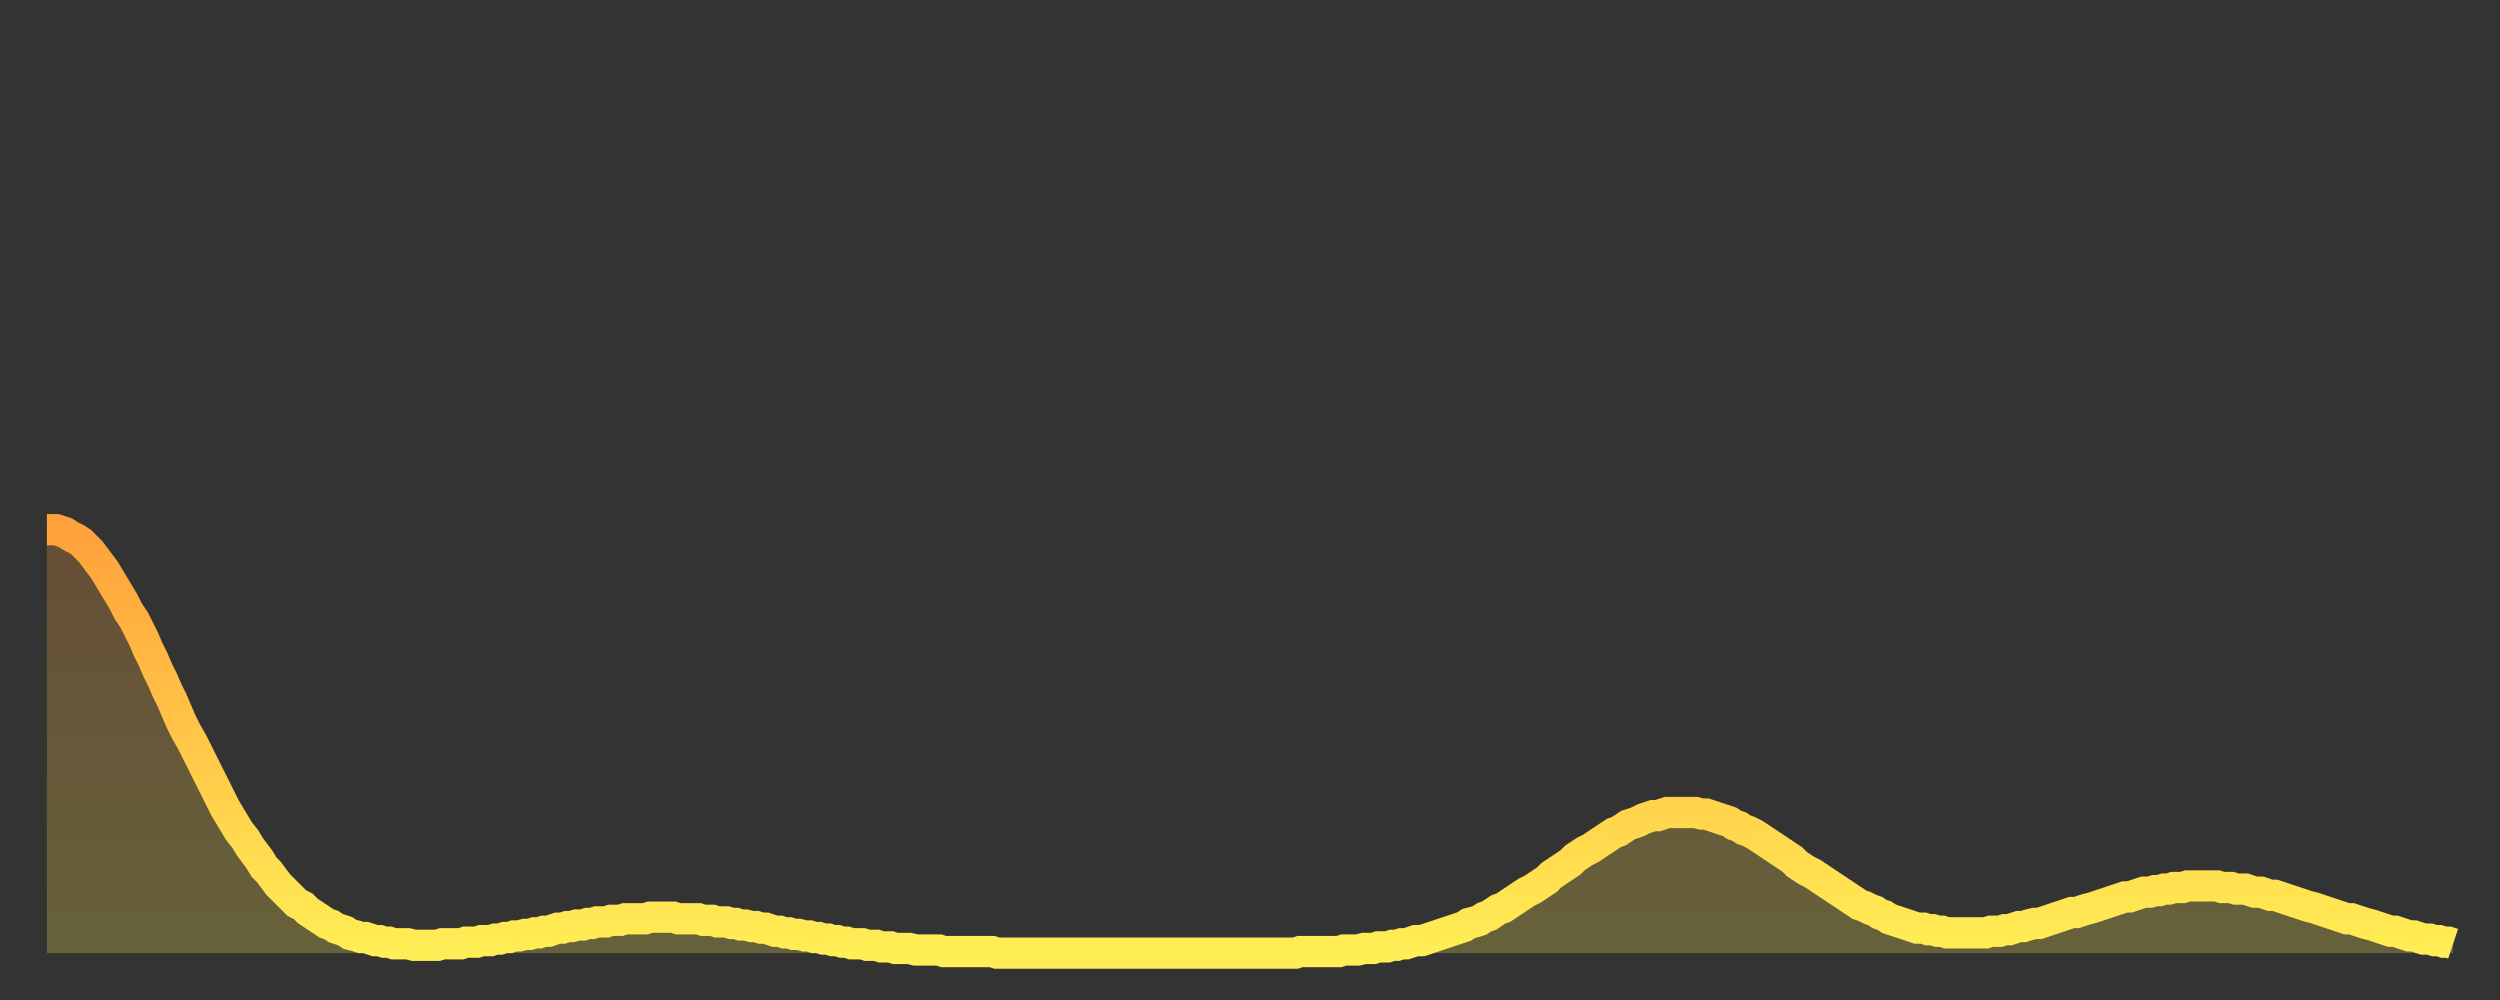 <?xml version="1.0" encoding="utf-8" ?>
<svg baseProfile="full" height="64" version="1.1" width="160" xmlns="http://www.w3.org/2000/svg" xmlns:ev="http://www.w3.org/2001/xml-events" xmlns:xlink="http://www.w3.org/1999/xlink"><rect width="100%" height="100%" fill="#333333" stroke="none"/><defs><linearGradient id="id204682" x1="0" x2="0" y1="0" y2="1"><stop offset="0%" stop-color="#ffa13b" /><stop offset="50%" stop-color="#ffc748" /><stop offset="100%" stop-color="#ffee55" /></linearGradient></defs><g transform="translate(3,3)"><g><path d="M 0.0 30.9 0.3 30.9 0.6 30.9 0.9 31.0 1.2 31.1 1.5 31.3 1.9 31.5 2.2 31.7 2.5 32.0 2.8 32.3 3.1 32.7 3.4 33.1 3.7 33.5 4.0 34.0 4.3 34.5 4.6 35.0 4.9 35.5 5.2 36.1 5.6 36.7 5.9 37.3 6.2 37.9 6.5 38.6 6.8 39.2 7.1 39.9 7.4 40.5 7.7 41.2 8.0 41.8 8.3 42.5 8.6 43.2 8.9 43.8 9.3 44.5 9.6 45.1 9.9 45.7 10.2 46.3 10.5 46.9 10.8 47.5 11.1 48.1 11.4 48.7 11.7 49.2 12.0 49.7 12.3 50.2 12.7 50.7 13.0 51.2 13.3 51.6 13.6 52.0 13.9 52.5 14.2 52.8 14.5 53.2 14.8 53.6 15.1 53.9 15.4 54.2 15.7 54.5 16.0 54.8 16.4 55.0 16.7 55.3 17.0 55.5 17.3 55.7 17.6 55.9 17.9 56.1 18.2 56.2 18.5 56.4 18.8 56.5 19.1 56.6 19.4 56.8 19.8 56.9 20.1 57.0 20.4 57.0 20.7 57.1 21.0 57.2 21.3 57.2 21.6 57.3 21.9 57.3 22.2 57.4 22.5 57.4 22.8 57.4 23.1 57.4 23.5 57.5 23.8 57.5 24.1 57.5 24.4 57.5 24.7 57.5 25.0 57.5 25.3 57.4 25.6 57.4 25.9 57.4 26.2 57.4 26.5 57.4 26.8 57.3 27.2 57.3 27.5 57.3 27.8 57.2 28.1 57.2 28.4 57.2 28.7 57.1 29.0 57.1 29.3 57.0 29.6 57.0 29.9 56.9 30.2 56.9 30.6 56.8 30.9 56.8 31.2 56.7 31.5 56.7 31.8 56.6 32.1 56.6 32.4 56.5 32.7 56.4 33.0 56.4 33.3 56.3 33.6 56.3 33.9 56.2 34.3 56.2 34.6 56.1 34.9 56.1 35.2 56.0 35.5 56.0 35.8 56.0 36.1 55.9 36.4 55.9 36.7 55.9 37.0 55.8 37.3 55.8 37.7 55.8 38.0 55.8 38.3 55.8 38.6 55.7 38.9 55.7 39.2 55.7 39.5 55.7 39.8 55.7 40.1 55.7 40.4 55.8 40.7 55.8 41.0 55.8 41.4 55.8 41.7 55.8 42.0 55.9 42.3 55.9 42.6 55.9 42.9 56.0 43.2 56.0 43.5 56.0 43.8 56.1 44.1 56.1 44.4 56.2 44.7 56.2 45.1 56.3 45.4 56.3 45.7 56.4 46.0 56.4 46.3 56.5 46.6 56.6 46.9 56.6 47.2 56.7 47.5 56.7 47.8 56.8 48.1 56.8 48.5 56.9 48.8 56.9 49.1 57.0 49.4 57.0 49.7 57.1 50.0 57.1 50.3 57.2 50.6 57.2 50.9 57.3 51.2 57.3 51.5 57.4 51.8 57.4 52.2 57.4 52.5 57.5 52.8 57.5 53.1 57.5 53.4 57.6 53.7 57.6 54.0 57.6 54.3 57.7 54.6 57.7 54.9 57.7 55.2 57.7 55.6 57.8 55.9 57.8 56.2 57.8 56.5 57.8 56.8 57.8 57.1 57.8 57.4 57.9 57.7 57.9 58.0 57.9 58.3 57.9 58.6 57.9 58.9 57.9 59.3 57.9 59.6 57.9 59.9 57.9 60.2 57.9 60.5 57.9 60.8 58.0 61.1 58.0 61.4 58.0 61.7 58.0 62.0 58.0 62.3 58.0 62.6 58.0 63.0 58.0 63.3 58.0 63.6 58.0 63.9 58.0 64.2 58.0 64.5 58.0 64.8 58.0 65.1 58.0 65.4 58.0 65.7 58.0 66.0 58.0 66.4 58.0 66.7 58.0 67.0 58.0 67.3 58.0 67.6 58.0 67.9 58.0 68.2 58.0 68.5 58.0 68.8 58.0 69.1 58.0 69.4 58.0 69.7 58.0 70.1 58.0 70.4 58.0 70.7 58.0 71.0 58.0 71.3 58.0 71.6 58.0 71.9 58.0 72.2 58.0 72.5 58.0 72.8 58.0 73.1 58.0 73.5 58.0 73.8 58.0 74.1 58.0 74.4 58.0 74.7 58.0 75.0 58.0 75.3 58.0 75.6 58.0 75.9 58.0 76.2 58.0 76.5 58.0 76.8 58.0 77.2 58.0 77.5 58.0 77.8 58.0 78.1 58.0 78.4 58.0 78.7 58.0 79.0 58.0 79.3 58.0 79.6 58.0 79.9 58.0 80.2 57.9 80.5 57.9 80.9 57.9 81.2 57.9 81.5 57.9 81.8 57.9 82.1 57.9 82.4 57.9 82.7 57.9 83.0 57.8 83.3 57.8 83.6 57.8 83.9 57.8 84.3 57.7 84.6 57.7 84.9 57.7 85.2 57.6 85.5 57.6 85.8 57.6 86.1 57.5 86.4 57.5 86.7 57.4 87.0 57.4 87.3 57.3 87.6 57.2 88.0 57.2 88.3 57.1 88.6 57.0 88.9 56.9 89.2 56.8 89.5 56.7 89.8 56.6 90.1 56.5 90.4 56.4 90.7 56.3 91.0 56.1 91.4 56.0 91.7 55.9 92.0 55.7 92.3 55.6 92.6 55.4 92.9 55.2 93.2 55.1 93.5 54.9 93.8 54.7 94.1 54.5 94.4 54.3 94.7 54.1 95.1 53.9 95.4 53.7 95.7 53.5 96.0 53.3 96.3 53.0 96.6 52.8 96.9 52.6 97.2 52.4 97.5 52.2 97.8 51.9 98.1 51.7 98.4 51.5 98.8 51.3 99.1 51.1 99.4 50.9 99.7 50.7 100.0 50.5 100.3 50.3 100.6 50.2 100.9 50.0 101.2 49.8 101.5 49.7 101.8 49.6 102.2 49.4 102.5 49.3 102.8 49.2 103.1 49.2 103.4 49.1 103.7 49.0 104.0 49.0 104.3 49.0 104.6 49.0 104.9 49.0 105.2 49.0 105.5 49.0 105.9 49.1 106.2 49.1 106.5 49.2 106.8 49.3 107.1 49.4 107.4 49.5 107.7 49.6 108.0 49.8 108.3 49.9 108.6 50.1 108.9 50.2 109.3 50.4 109.6 50.6 109.9 50.8 110.2 51.0 110.5 51.2 110.8 51.4 111.1 51.6 111.4 51.8 111.7 52.0 112.0 52.3 112.3 52.5 112.6 52.7 113.0 52.9 113.3 53.1 113.6 53.3 113.9 53.5 114.2 53.7 114.5 53.9 114.8 54.1 115.1 54.3 115.4 54.5 115.7 54.7 116.0 54.9 116.3 55.0 116.7 55.2 117.0 55.3 117.3 55.5 117.6 55.6 117.9 55.8 118.2 55.9 118.5 56.0 118.8 56.1 119.1 56.2 119.4 56.3 119.7 56.4 120.1 56.4 120.4 56.5 120.7 56.5 121.0 56.6 121.3 56.6 121.6 56.7 121.9 56.7 122.2 56.7 122.5 56.7 122.8 56.7 123.1 56.7 123.4 56.7 123.8 56.7 124.1 56.7 124.4 56.6 124.7 56.6 125.0 56.6 125.3 56.5 125.6 56.5 125.9 56.4 126.2 56.3 126.5 56.3 126.8 56.2 127.2 56.1 127.5 56.1 127.8 56.0 128.1 55.9 128.4 55.8 128.7 55.7 129.0 55.6 129.3 55.5 129.6 55.4 129.9 55.4 130.2 55.3 130.5 55.2 130.9 55.1 131.2 55.0 131.5 54.9 131.8 54.8 132.1 54.7 132.4 54.6 132.7 54.5 133.0 54.4 133.3 54.4 133.6 54.3 133.9 54.2 134.2 54.1 134.6 54.1 134.9 54.0 135.2 54.0 135.5 53.9 135.8 53.9 136.1 53.8 136.4 53.8 136.7 53.8 137.0 53.7 137.3 53.7 137.6 53.7 138.0 53.7 138.3 53.7 138.6 53.7 138.9 53.7 139.2 53.8 139.5 53.8 139.8 53.8 140.1 53.9 140.4 53.9 140.7 53.9 141.0 54.0 141.3 54.1 141.7 54.1 142.0 54.2 142.3 54.3 142.6 54.3 142.9 54.4 143.2 54.5 143.5 54.6 143.8 54.7 144.1 54.8 144.4 54.9 144.7 55.0 145.1 55.1 145.4 55.2 145.7 55.3 146.0 55.4 146.3 55.5 146.6 55.6 146.9 55.7 147.2 55.8 147.5 55.8 147.8 55.9 148.1 56.0 148.4 56.1 148.8 56.2 149.1 56.3 149.4 56.4 149.7 56.5 150.0 56.6 150.3 56.6 150.6 56.7 150.9 56.8 151.2 56.9 151.5 56.9 151.8 57.0 152.1 57.1 152.5 57.1 152.8 57.2 153.1 57.2 153.4 57.3 153.7 57.3 154.0 57.4" fill="none" id="graph-curve" opacity="1" stroke="url(#id204682)" stroke-width="2" /><path d="M 0 58 L 0.0 30.9 0.3 30.9 0.6 30.9 0.9 31.0 1.2 31.1 1.5 31.3 1.9 31.5 2.2 31.7 2.5 32.0 2.8 32.3 3.1 32.7 3.4 33.1 3.7 33.5 4.0 34.0 4.3 34.5 4.6 35.0 4.9 35.5 5.2 36.1 5.6 36.7 5.9 37.3 6.2 37.9 6.5 38.6 6.8 39.2 7.1 39.9 7.4 40.5 7.7 41.2 8.0 41.8 8.3 42.5 8.6 43.2 8.9 43.8 9.3 44.5 9.6 45.1 9.9 45.7 10.2 46.3 10.5 46.9 10.8 47.5 11.1 48.1 11.4 48.7 11.7 49.2 12.0 49.7 12.3 50.2 12.7 50.7 13.0 51.2 13.3 51.6 13.6 52.0 13.9 52.5 14.2 52.8 14.5 53.2 14.8 53.6 15.1 53.9 15.4 54.2 15.7 54.5 16.0 54.8 16.4 55.0 16.7 55.3 17.0 55.5 17.3 55.7 17.6 55.9 17.9 56.1 18.2 56.2 18.5 56.4 18.8 56.5 19.1 56.6 19.4 56.8 19.8 56.9 20.1 57.0 20.4 57.0 20.7 57.1 21.0 57.2 21.3 57.2 21.6 57.3 21.9 57.3 22.2 57.4 22.5 57.4 22.8 57.4 23.1 57.4 23.5 57.5 23.8 57.5 24.1 57.5 24.4 57.5 24.7 57.5 25.0 57.5 25.3 57.4 25.6 57.4 25.9 57.4 26.2 57.4 26.5 57.4 26.8 57.3 27.2 57.3 27.5 57.3 27.8 57.2 28.1 57.2 28.4 57.2 28.7 57.1 29.0 57.1 29.3 57.0 29.6 57.0 29.9 56.9 30.2 56.9 30.6 56.8 30.9 56.8 31.2 56.7 31.5 56.7 31.8 56.6 32.1 56.6 32.4 56.5 32.7 56.4 33.0 56.4 33.3 56.3 33.6 56.3 33.9 56.2 34.3 56.2 34.6 56.1 34.9 56.1 35.2 56.0 35.5 56.0 35.8 56.0 36.1 55.9 36.4 55.9 36.7 55.9 37.0 55.8 37.3 55.8 37.7 55.8 38.0 55.8 38.3 55.8 38.6 55.7 38.9 55.7 39.2 55.7 39.5 55.7 39.8 55.7 40.1 55.7 40.4 55.8 40.7 55.8 41.0 55.8 41.4 55.8 41.7 55.8 42.0 55.9 42.3 55.9 42.6 55.9 42.9 56.0 43.2 56.0 43.5 56.0 43.8 56.1 44.1 56.1 44.4 56.2 44.7 56.2 45.1 56.3 45.4 56.3 45.7 56.4 46.0 56.4 46.3 56.5 46.6 56.6 46.9 56.6 47.2 56.7 47.5 56.7 47.8 56.8 48.1 56.8 48.5 56.9 48.8 56.9 49.1 57.0 49.4 57.0 49.7 57.1 50.0 57.1 50.3 57.2 50.6 57.2 50.9 57.3 51.2 57.3 51.5 57.4 51.8 57.4 52.2 57.4 52.5 57.5 52.8 57.5 53.1 57.5 53.4 57.6 53.7 57.6 54.0 57.6 54.3 57.7 54.6 57.7 54.9 57.7 55.2 57.7 55.6 57.8 55.9 57.8 56.2 57.8 56.5 57.8 56.8 57.8 57.1 57.8 57.4 57.9 57.7 57.9 58.0 57.9 58.3 57.9 58.6 57.9 58.9 57.9 59.3 57.9 59.6 57.9 59.9 57.9 60.2 57.9 60.5 57.9 60.8 58.0 61.1 58.0 61.4 58.0 61.7 58.0 62.0 58.0 62.3 58.0 62.6 58.0 63.0 58.0 63.3 58.0 63.6 58.0 63.9 58.0 64.2 58.0 64.5 58.0 64.8 58.0 65.1 58.0 65.4 58.0 65.7 58.0 66.0 58.0 66.4 58.0 66.7 58.0 67.0 58.0 67.3 58.0 67.6 58.0 67.9 58.0 68.2 58.0 68.5 58.0 68.8 58.0 69.1 58.0 69.4 58.0 69.7 58.0 70.1 58.0 70.4 58.0 70.7 58.0 71.0 58.0 71.3 58.0 71.6 58.0 71.9 58.0 72.2 58.0 72.5 58.0 72.8 58.0 73.1 58.0 73.5 58.0 73.8 58.0 74.1 58.0 74.4 58.0 74.7 58.0 75.0 58.0 75.3 58.0 75.6 58.0 75.9 58.0 76.2 58.0 76.5 58.0 76.8 58.0 77.2 58.0 77.5 58.0 77.8 58.0 78.1 58.0 78.4 58.0 78.7 58.0 79.0 58.0 79.3 58.0 79.6 58.0 79.9 58.0 80.2 57.9 80.5 57.9 80.9 57.9 81.2 57.9 81.5 57.9 81.8 57.9 82.1 57.9 82.4 57.9 82.7 57.9 83.0 57.8 83.3 57.8 83.6 57.8 83.9 57.8 84.3 57.7 84.6 57.7 84.9 57.7 85.2 57.6 85.5 57.6 85.8 57.6 86.1 57.5 86.4 57.5 86.7 57.4 87.0 57.4 87.3 57.3 87.6 57.2 88.0 57.2 88.3 57.1 88.6 57.0 88.9 56.9 89.2 56.8 89.5 56.7 89.8 56.6 90.1 56.5 90.4 56.4 90.7 56.3 91.0 56.1 91.4 56.0 91.7 55.9 92.0 55.7 92.3 55.6 92.6 55.4 92.9 55.2 93.2 55.1 93.5 54.9 93.8 54.7 94.1 54.5 94.4 54.3 94.7 54.1 95.1 53.9 95.4 53.7 95.7 53.5 96.0 53.3 96.3 53.0 96.6 52.8 96.9 52.6 97.2 52.4 97.5 52.2 97.8 51.9 98.1 51.7 98.4 51.5 98.8 51.3 99.1 51.1 99.4 50.9 99.7 50.7 100.0 50.5 100.3 50.3 100.6 50.2 100.9 50.0 101.2 49.8 101.5 49.7 101.8 49.6 102.2 49.4 102.5 49.3 102.8 49.2 103.1 49.2 103.4 49.1 103.7 49.0 104.0 49.0 104.3 49.0 104.6 49.0 104.9 49.0 105.2 49.0 105.5 49.0 105.9 49.1 106.2 49.1 106.5 49.2 106.8 49.3 107.1 49.4 107.4 49.5 107.7 49.6 108.0 49.8 108.3 49.9 108.6 50.1 108.9 50.2 109.3 50.4 109.6 50.6 109.9 50.8 110.2 51.0 110.5 51.2 110.8 51.4 111.1 51.6 111.4 51.8 111.7 52.0 112.0 52.3 112.3 52.5 112.6 52.7 113.0 52.9 113.3 53.1 113.6 53.3 113.9 53.5 114.2 53.7 114.5 53.9 114.8 54.1 115.1 54.3 115.4 54.5 115.7 54.7 116.0 54.9 116.3 55.0 116.7 55.2 117.0 55.3 117.3 55.5 117.6 55.6 117.9 55.8 118.2 55.9 118.5 56.0 118.8 56.1 119.1 56.2 119.4 56.3 119.7 56.4 120.1 56.4 120.4 56.5 120.7 56.5 121.0 56.6 121.3 56.6 121.6 56.7 121.9 56.7 122.2 56.7 122.5 56.7 122.8 56.7 123.1 56.7 123.4 56.7 123.8 56.7 124.1 56.7 124.4 56.6 124.7 56.6 125.0 56.6 125.3 56.5 125.6 56.5 125.9 56.4 126.2 56.3 126.5 56.3 126.8 56.2 127.2 56.1 127.5 56.1 127.8 56.0 128.1 55.9 128.4 55.8 128.7 55.7 129.0 55.6 129.3 55.5 129.6 55.4 129.9 55.4 130.2 55.3 130.5 55.2 130.9 55.1 131.2 55.0 131.5 54.9 131.8 54.8 132.1 54.7 132.4 54.6 132.7 54.5 133.0 54.4 133.3 54.4 133.6 54.3 133.9 54.2 134.2 54.1 134.6 54.1 134.9 54.0 135.2 54.0 135.5 53.9 135.8 53.9 136.1 53.8 136.4 53.8 136.7 53.8 137.0 53.7 137.3 53.7 137.6 53.7 138.0 53.7 138.3 53.7 138.6 53.7 138.9 53.7 139.2 53.8 139.5 53.8 139.8 53.8 140.1 53.9 140.4 53.9 140.7 53.9 141.0 54.0 141.3 54.1 141.7 54.1 142.0 54.2 142.3 54.3 142.6 54.3 142.9 54.4 143.2 54.5 143.5 54.6 143.8 54.7 144.1 54.8 144.4 54.9 144.7 55.0 145.1 55.1 145.4 55.2 145.7 55.3 146.0 55.4 146.3 55.5 146.6 55.6 146.9 55.7 147.2 55.8 147.5 55.8 147.8 55.9 148.1 56.0 148.4 56.1 148.8 56.2 149.1 56.3 149.4 56.4 149.7 56.5 150.0 56.6 150.3 56.6 150.6 56.7 150.9 56.8 151.2 56.9 151.5 56.9 151.8 57.0 152.1 57.1 152.5 57.1 152.8 57.2 153.1 57.2 153.4 57.3 153.7 57.3 154.0 57.4 154 58" fill="url(#id204682)" fill-opacity=".25" id="graph-shadow" /></g></g></svg>